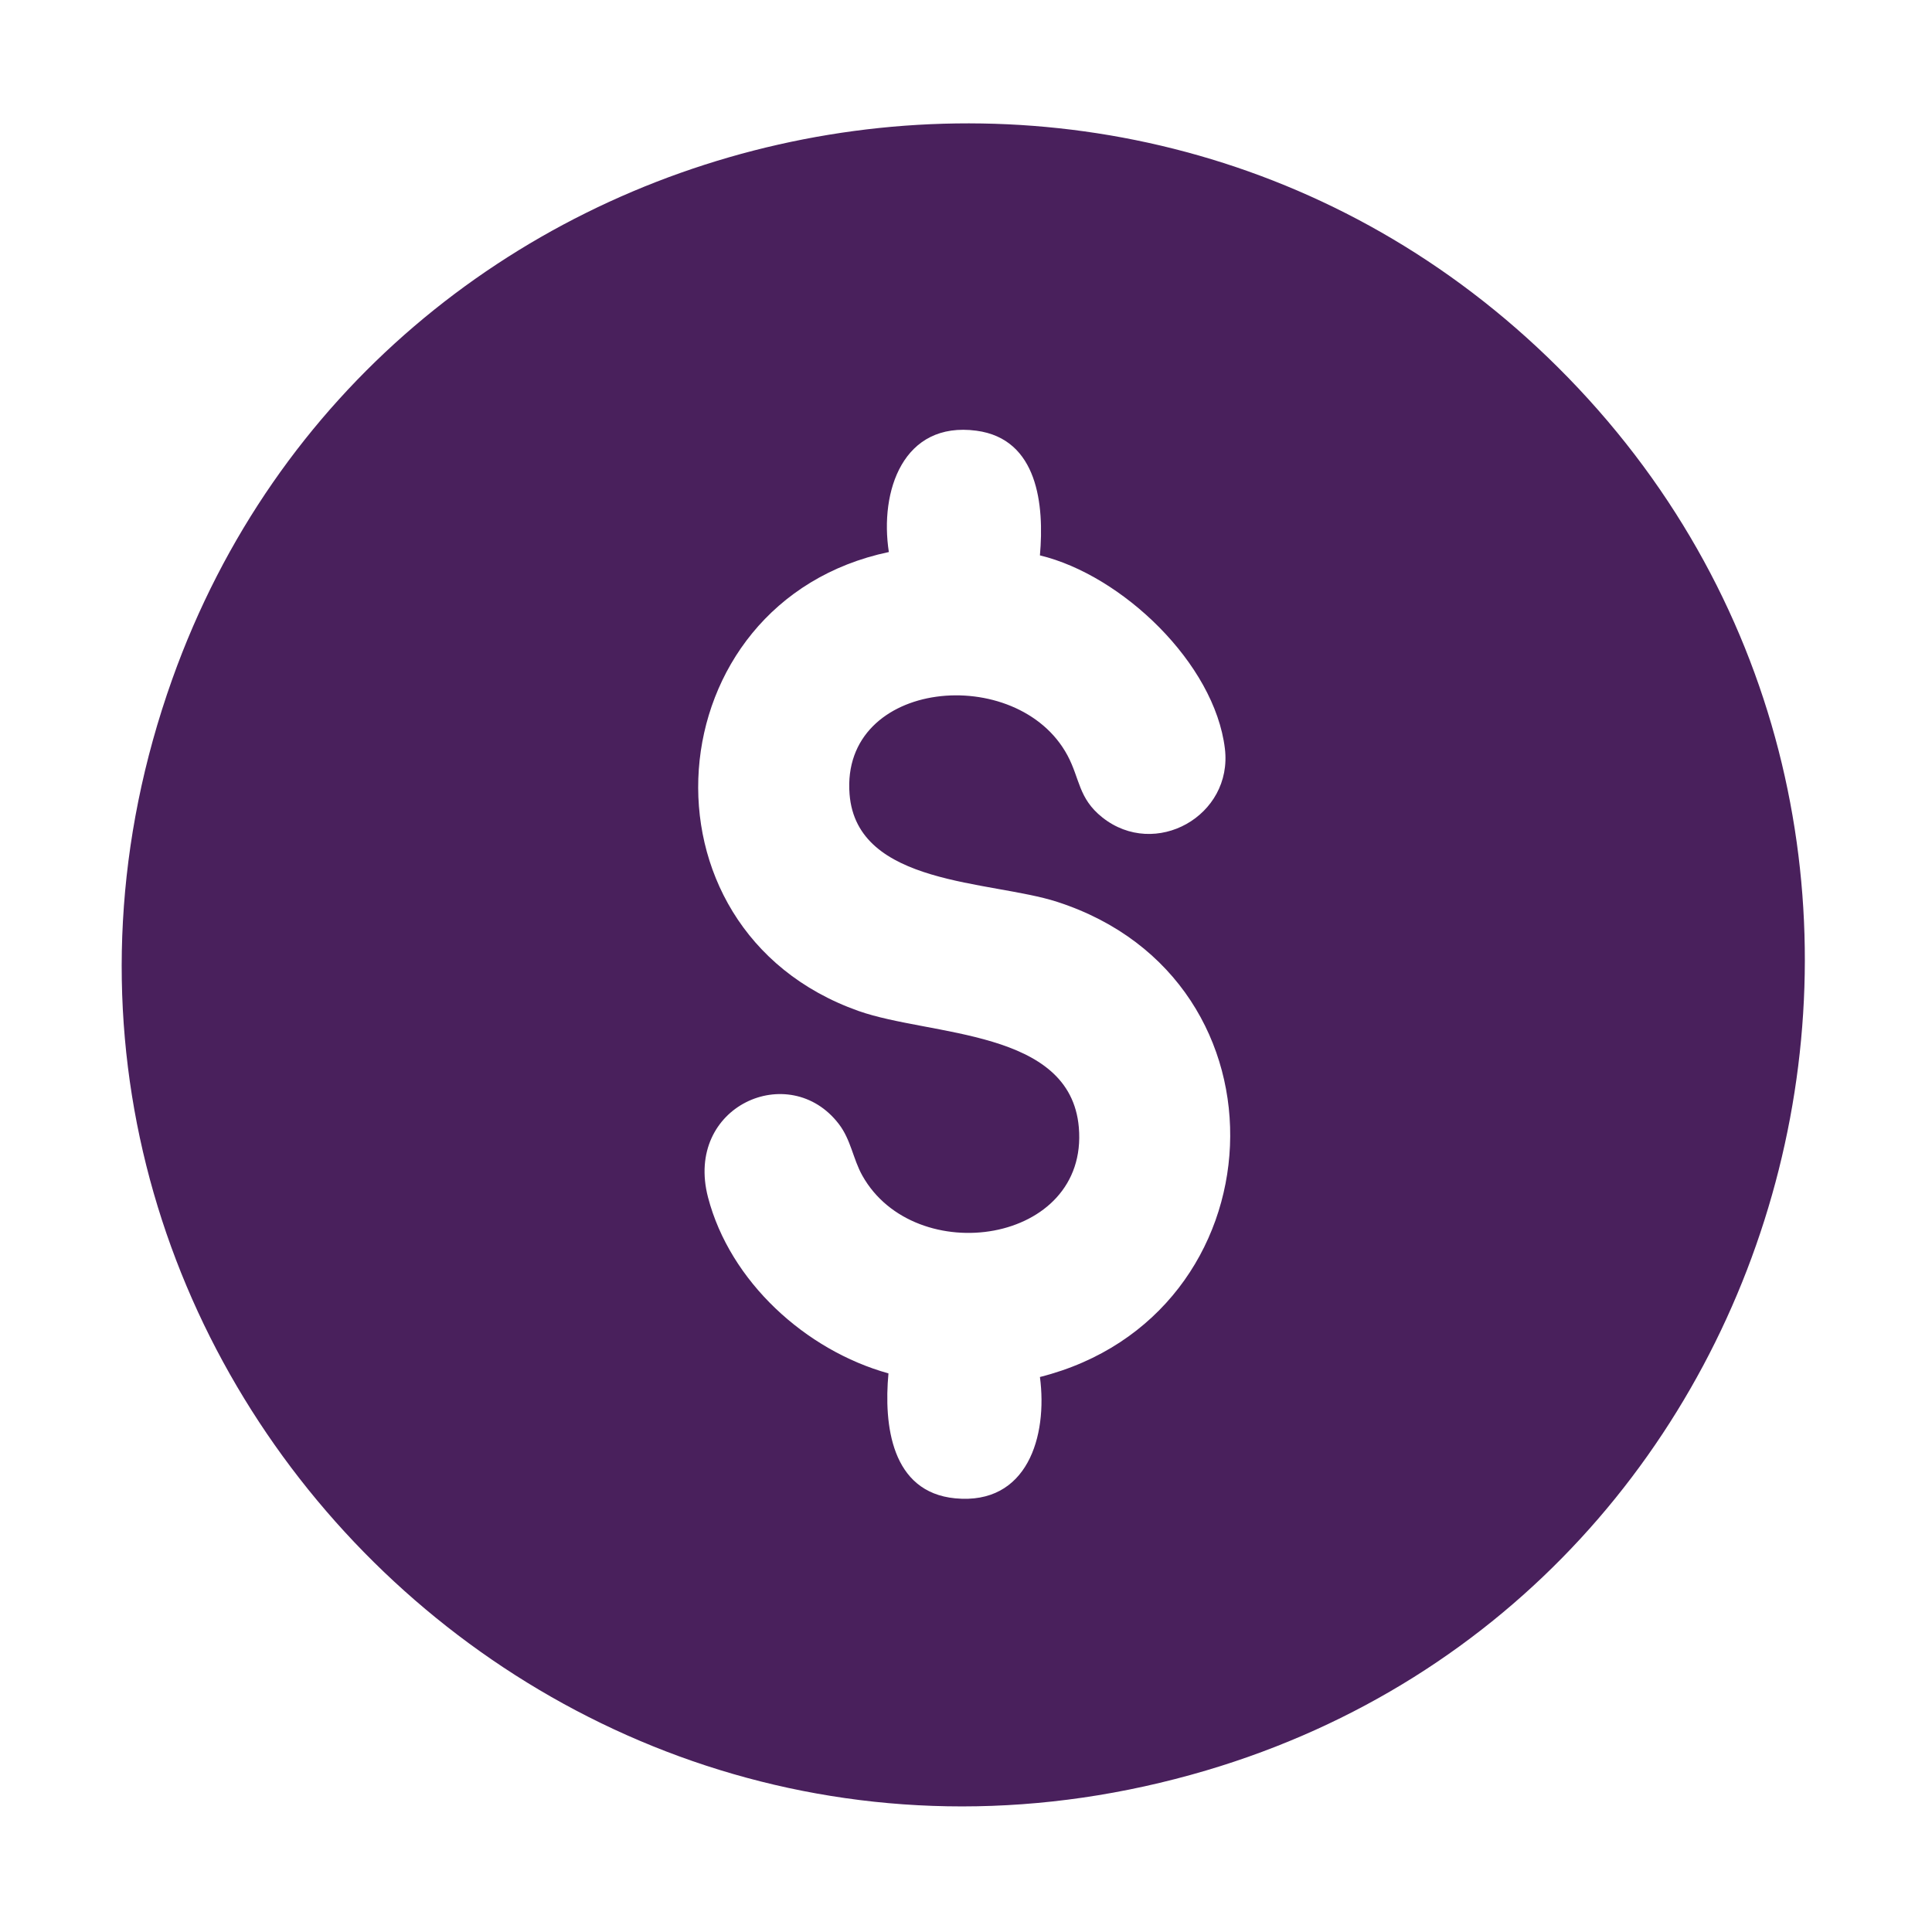 <?xml version="1.0" encoding="UTF-8"?>
<svg id="Layer_1" data-name="Layer 1" xmlns="http://www.w3.org/2000/svg" viewBox="0 0 150 150">
  <defs>
    <style>
      .cls-1 {
        fill: #49205c;
      }
    </style>
  </defs>
  <path class="cls-1" d="M120.94,28.5c35.04,34.82,19.83,95.02-27.3,108.96C42.3,152.64-4.63,103.24,13.37,52.74,29.32,7.99,87.09-5.14,120.94,28.5ZM80.74,43.11c.34-3.88-.14-9.03-4.93-9.67-5.7-.76-7.53,4.7-6.8,9.42-18.29,3.85-20.27,29.28-2.36,35.63,5.6,1.98,16.45,1.39,17.11,9.04.78,9.08-12.73,11.03-16.81,3.74-.72-1.28-.88-2.78-1.83-4.01-3.82-4.98-12-1.4-10.15,5.7,1.71,6.55,7.58,11.88,14.01,13.67-.37,3.99.21,9.22,5.18,9.7,5.61.54,7.19-4.82,6.58-9.42,18.77-4.74,20.13-30.81,1.34-36.89-5.16-1.67-15.56-1.23-16.12-8.36-.71-8.97,13.06-10.21,16.92-3.01.97,1.81.84,3.33,2.7,4.81,4.11,3.27,10.15-.12,9.52-5.34-.8-6.63-8-13.47-14.36-15Z"/>
</svg>